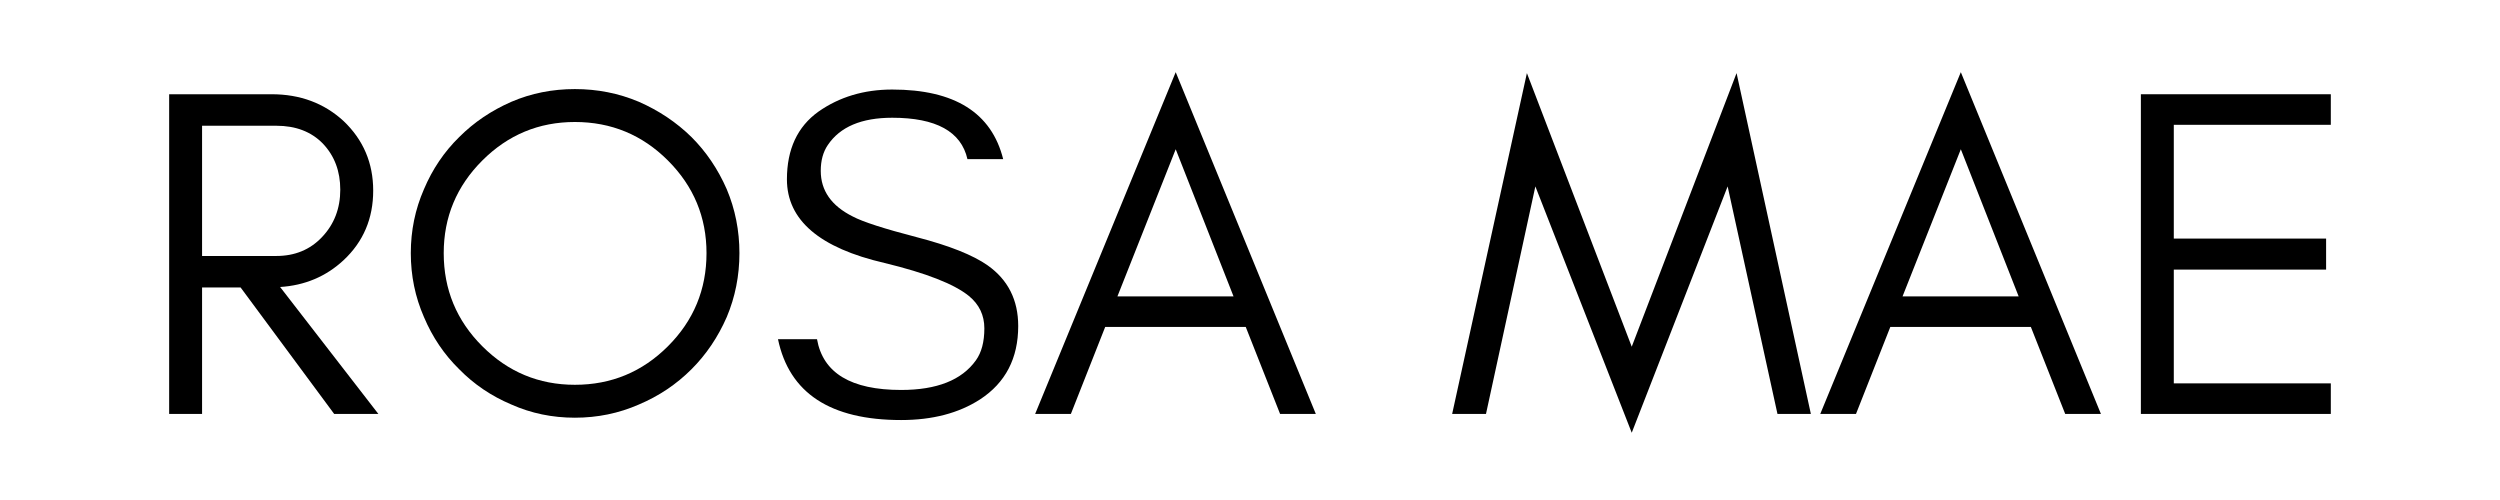 <svg version="1.0" preserveAspectRatio="xMidYMid meet" height="500" viewBox="0 0 1874.88 375" zoomAndPan="magnify" width="2500" xmlns:xlink="http://www.w3.org/1999/xlink" xmlns="http://www.w3.org/2000/svg"><defs><g></g></defs><g fill-opacity="1" fill="#000000"><g transform="translate(100.368, 310.451)"><g><path d="M 51.125 -118.469 L 106.828 -118.469 C 120.703 -118.469 132.102 -123.172 141.031 -132.578 C 150.195 -142.211 154.781 -154.082 154.781 -168.188 C 154.781 -182.051 150.438 -193.566 141.75 -202.734 C 133.051 -211.672 121.41 -216.141 106.828 -216.141 L 51.125 -216.141 Z M 179.469 -167.484 C 179.469 -146.555 172.062 -129.16 157.25 -115.297 C 144.094 -103.078 128.227 -96.379 109.656 -95.203 L 183.344 0 L 150.203 0 L 80.031 -94.844 L 51.125 -94.844 L 51.125 0 L 26.438 0 L 26.438 -239.766 L 103.312 -239.766 C 124.695 -239.766 142.676 -233.066 157.25 -219.672 C 172.062 -205.566 179.469 -188.172 179.469 -167.484 Z M 179.469 -167.484"></path></g></g></g><g fill-opacity="1" fill="#000000"><g transform="translate(292.181, 310.451)"><g><path d="M 237.641 -120.594 C 237.641 -147.625 228.004 -170.773 208.734 -190.047 C 189.461 -209.316 166.191 -218.953 138.922 -218.953 C 111.891 -218.953 88.738 -209.316 69.469 -190.047 C 50.188 -170.773 40.547 -147.625 40.547 -120.594 C 40.547 -93.32 50.188 -70.051 69.469 -50.781 C 88.738 -31.5 111.891 -21.859 138.922 -21.859 C 166.191 -21.859 189.461 -31.5 208.734 -50.781 C 228.004 -70.051 237.641 -93.32 237.641 -120.594 Z M 262.328 -120.594 C 262.328 -103.664 259.156 -87.68 252.812 -72.641 C 246.227 -57.586 237.41 -44.539 226.359 -33.5 C 215.078 -22.219 201.914 -13.398 186.875 -7.047 C 171.832 -0.461 155.848 2.828 138.922 2.828 C 121.992 2.828 106.129 -0.461 91.328 -7.047 C 76.273 -13.398 63.227 -22.219 52.188 -33.5 C 40.906 -44.539 32.086 -57.586 25.734 -72.641 C 19.148 -87.68 15.859 -103.664 15.859 -120.594 C 15.859 -137.508 19.148 -153.492 25.734 -168.547 C 32.086 -183.586 40.906 -196.629 52.188 -207.672 C 63.227 -218.723 76.273 -227.539 91.328 -234.125 C 106.129 -240.469 121.992 -243.641 138.922 -243.641 C 155.848 -243.641 171.832 -240.469 186.875 -234.125 C 201.914 -227.539 215.078 -218.723 226.359 -207.672 C 237.41 -196.629 246.227 -183.586 252.812 -168.547 C 259.156 -153.492 262.328 -137.508 262.328 -120.594 Z M 262.328 -120.594"></path></g></g></g><g fill-opacity="1" fill="#000000"><g transform="translate(570.38, 310.451)"><g><path d="M 93.078 -113.188 C 44.191 -124.469 19.75 -145.383 19.75 -175.938 C 19.75 -198.508 27.625 -215.438 43.375 -226.719 C 59.125 -237.77 77.57 -243.297 98.719 -243.297 C 145.5 -243.297 173.238 -225.898 181.938 -191.109 L 155.141 -191.109 C 150.441 -211.797 131.633 -222.141 98.719 -222.141 C 75.688 -222.141 59.586 -215.32 50.422 -201.688 C 46.891 -196.508 45.125 -190.047 45.125 -182.297 C 45.125 -167.484 53.117 -156.082 69.109 -148.094 C 76.629 -144.094 92.613 -138.922 117.062 -132.578 C 141.508 -126.234 159.254 -119.18 170.297 -111.422 C 185.578 -100.609 193.219 -85.445 193.219 -65.938 C 193.219 -41.727 183.695 -23.395 164.656 -10.938 C 148.676 -0.594 128.93 4.578 105.422 4.578 C 52.297 4.578 21.504 -15.633 13.047 -56.062 L 42.312 -56.062 C 46.781 -30.676 67.816 -17.984 105.422 -17.984 C 132.223 -17.984 150.91 -25.391 161.484 -40.203 C 165.711 -46.078 167.828 -54.066 167.828 -64.172 C 167.828 -74.047 163.953 -82.156 156.203 -88.5 C 145.148 -97.438 124.109 -105.664 93.078 -113.188 Z M 93.078 -113.188"></path></g></g></g><g fill-opacity="1" fill="#000000"><g transform="translate(772.77, 310.451)"><g><path d="M 65.234 -88.141 L 152.328 -88.141 L 108.953 -198.516 Z M 214.031 0 L 187.234 0 L 161.484 -65.234 L 56.062 -65.234 L 30.328 0 L 3.531 0 L 108.953 -256.328 Z M 214.031 0"></path></g></g></g><g fill-opacity="1" fill="#000000"><g transform="translate(990.323, 310.451)"><g></g></g></g><g fill-opacity="1" fill="#000000"><g transform="translate(1085.524, 310.451)"><g><path d="M 247.516 0 L 210.141 -170.656 L 138.219 14.109 L 65.938 -170.656 L 28.906 0 L 3.531 0 L 59.594 -255.625 L 138.219 -50.422 L 216.844 -255.625 L 272.562 0 Z M 247.516 0"></path></g></g></g><g fill-opacity="1" fill="#000000"><g transform="translate(1361.607, 310.451)"><g><path d="M 65.234 -88.141 L 152.328 -88.141 L 108.953 -198.516 Z M 214.031 0 L 187.234 0 L 161.484 -65.234 L 56.062 -65.234 L 30.328 0 L 3.531 0 L 108.953 -256.328 Z M 214.031 0"></path></g></g></g><g fill-opacity="1" fill="#000000"><g transform="translate(1579.159, 310.451)"><g><path d="M 168.891 0 L 26.438 0 L 26.438 -239.766 L 168.891 -239.766 L 168.891 -216.844 L 51.125 -216.844 L 51.125 -131.516 L 165.359 -131.516 L 165.359 -108.25 L 51.125 -108.25 L 51.125 -22.922 L 168.891 -22.922 Z M 168.891 0"></path></g></g></g></svg>